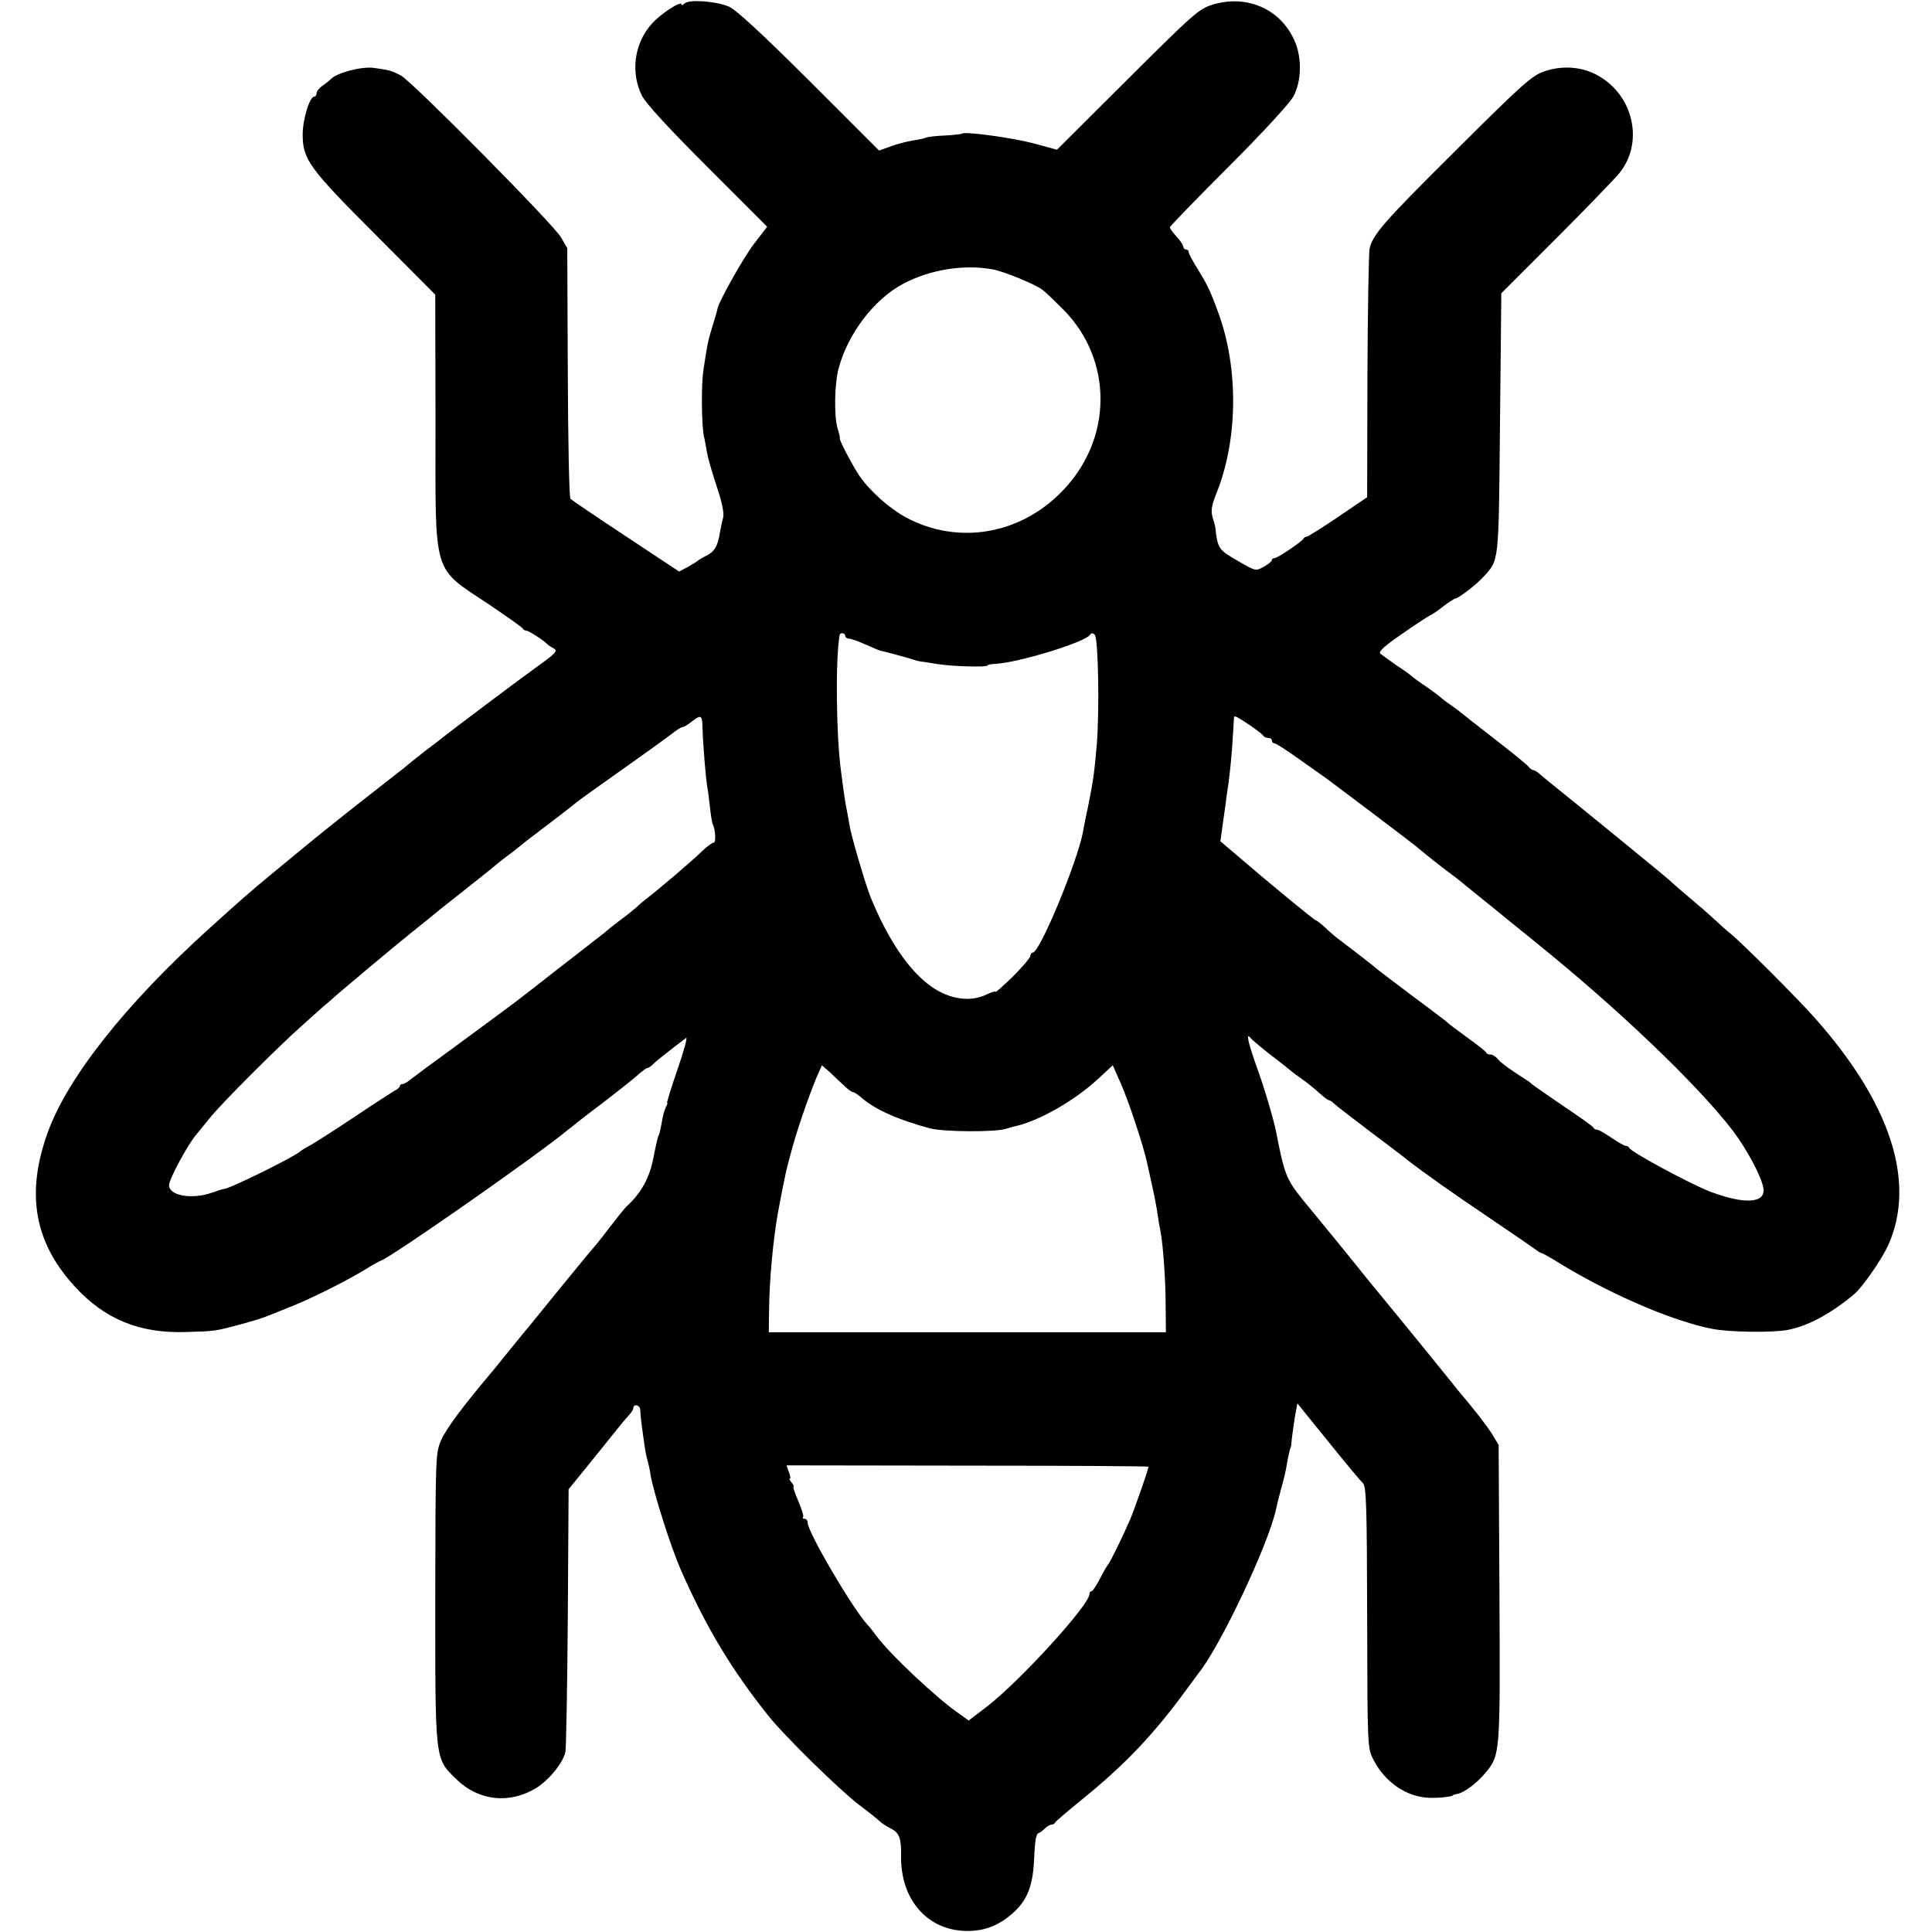 <?xml version="1.0" standalone="no"?>
<!DOCTYPE svg PUBLIC "-//W3C//DTD SVG 20010904//EN"
 "http://www.w3.org/TR/2001/REC-SVG-20010904/DTD/svg10.dtd">
<svg version="1.0" xmlns="http://www.w3.org/2000/svg"
 width="720pt" height="720pt" viewBox="0 0 720 720"
 preserveAspectRatio="xMidYMid meet">
<g transform="translate(0,720) scale(0.1,-0.1)"
fill="#000000" stroke="none">
<path d="M2551 7187 c-6 -6 -11 -8 -11 -4 0 17 -81 -36 -114 -75 -63 -73 -76
-179 -34 -264 15 -30 100 -122 245 -267 l222 -222 -50 -65 c-39 -51 -131 -215
-135 -240 0 -3 -8 -30 -17 -60 -17 -54 -20 -66 -35 -165 -9 -55 -8 -202 1
-250 4 -16 9 -45 12 -63 3 -18 19 -74 36 -125 20 -59 28 -100 24 -116 -4 -14
-9 -39 -12 -55 -8 -51 -20 -71 -49 -86 -16 -8 -31 -17 -34 -20 -3 -3 -19 -13
-37 -23 l-32 -17 -198 131 c-109 72 -202 135 -207 140 -5 4 -9 216 -10 471
l-2 463 -23 40 c-27 48 -553 579 -596 603 -34 18 -43 21 -102 29 -44 6 -134
-17 -158 -40 -7 -7 -22 -19 -34 -27 -11 -8 -21 -20 -21 -27 0 -7 -4 -13 -9
-13 -17 0 -43 -85 -43 -141 0 -93 24 -126 271 -373 l223 -224 1 -471 c0 -591
-15 -540 203 -686 65 -44 120 -83 122 -87 2 -5 8 -8 13 -8 9 0 68 -38 79 -51
3 -3 13 -10 24 -16 16 -9 7 -18 -70 -73 -72 -52 -306 -228 -349 -262 -5 -5
-35 -27 -65 -50 -30 -24 -57 -45 -60 -48 -3 -3 -25 -21 -50 -40 -25 -19 -49
-38 -55 -43 -5 -4 -62 -48 -125 -98 -63 -50 -135 -108 -160 -129 -25 -21 -79
-65 -120 -99 -82 -68 -105 -88 -230 -201 -310 -280 -528 -555 -602 -760 -83
-229 -50 -412 103 -577 111 -120 240 -173 414 -167 106 3 106 3 200 28 88 25
66 17 200 71 82 34 203 95 271 137 22 14 46 27 54 30 46 18 584 394 696 487
17 14 73 58 124 96 51 39 109 85 129 102 20 18 39 33 44 33 4 0 15 8 25 18 15
14 57 47 119 94 6 5 -8 -48 -32 -117 -24 -69 -41 -125 -39 -125 3 0 0 -8 -5
-17 -5 -10 -12 -35 -15 -57 -4 -21 -8 -42 -11 -46 -3 -4 -12 -43 -20 -85 -14
-73 -45 -131 -99 -180 -6 -5 -33 -39 -61 -75 -27 -36 -52 -67 -55 -70 -3 -3
-59 -70 -124 -150 -65 -80 -132 -163 -151 -185 -18 -22 -49 -60 -69 -85 -20
-25 -42 -52 -49 -60 -102 -121 -164 -204 -182 -245 -22 -50 -22 -54 -23 -588
0 -615 -2 -599 79 -678 83 -81 198 -93 298 -32 47 30 97 90 108 133 3 14 7
240 9 503 l3 477 78 96 c43 53 89 111 103 128 13 17 33 40 42 50 10 11 18 23
18 27 0 19 25 14 26 -5 0 -18 6 -66 19 -153 2 -11 6 -29 9 -40 3 -10 8 -31 10
-48 13 -73 76 -270 113 -355 96 -218 190 -373 327 -545 61 -76 263 -274 336
-330 36 -27 71 -55 78 -62 8 -8 27 -20 43 -28 31 -16 38 -37 37 -100 -3 -169
104 -286 257 -281 60 2 109 22 158 65 56 49 77 104 81 207 2 55 7 89 15 92 6
2 18 10 25 18 8 8 19 14 24 14 6 0 12 3 14 8 2 4 46 42 98 84 161 130 270 245
389 408 22 30 44 60 48 65 82 102 260 480 288 609 2 11 11 47 20 80 9 32 18
70 20 85 5 31 13 66 15 66 1 0 3 18 5 40 3 22 8 59 12 82 l8 43 114 -141 c63
-78 121 -148 130 -156 13 -13 15 -82 16 -502 1 -485 1 -486 24 -530 44 -85
126 -140 212 -141 37 -1 84 5 84 10 0 1 8 3 17 5 24 4 72 40 101 75 58 69 58
64 55 670 l-3 555 -24 40 c-21 33 -65 90 -126 162 -5 6 -20 25 -33 41 -18 23
-175 216 -279 342 -7 8 -47 58 -89 110 -42 52 -86 106 -98 120 -11 14 -48 59
-82 100 -61 77 -67 91 -100 260 -9 43 -44 162 -71 235 -14 39 -27 81 -30 95
-4 21 -2 23 9 10 7 -8 42 -37 78 -65 36 -27 67 -52 70 -55 3 -3 21 -17 40 -30
19 -13 49 -37 65 -52 17 -15 33 -28 37 -28 4 0 13 -6 20 -13 7 -7 69 -55 138
-107 69 -52 130 -98 135 -103 66 -51 171 -125 306 -216 90 -61 169 -115 176
-121 7 -5 15 -10 18 -10 3 0 22 -11 43 -23 194 -122 438 -229 592 -259 63 -13
227 -15 283 -4 74 14 160 60 247 133 31 26 103 130 127 183 105 235 8 531
-277 850 -64 72 -260 268 -310 310 -14 11 -41 35 -60 53 -19 18 -64 57 -100
87 -36 30 -67 58 -70 61 -4 5 -337 277 -443 362 -15 12 -34 28 -42 35 -7 6
-17 12 -21 12 -4 0 -12 6 -18 13 -6 8 -63 54 -126 103 -63 49 -117 91 -120 94
-3 3 -21 17 -40 30 -19 13 -37 27 -40 30 -3 3 -27 22 -55 41 -27 18 -52 37
-55 40 -3 3 -27 21 -55 39 -27 19 -55 39 -61 44 -8 7 16 29 80 73 50 35 98 66
106 70 8 3 31 19 51 35 20 15 40 28 44 28 10 0 78 52 103 80 59 65 57 43 62
571 l5 486 204 204 c112 112 218 222 236 244 88 108 57 276 -66 355 -61 40
-138 49 -211 25 -48 -16 -78 -42 -326 -289 -272 -270 -316 -319 -328 -373 -3
-15 -7 -230 -8 -477 l-1 -449 -109 -74 c-59 -40 -112 -73 -116 -73 -5 0 -10
-3 -12 -7 -5 -11 -97 -73 -108 -73 -6 0 -10 -3 -10 -7 0 -5 -14 -16 -30 -25
-30 -17 -31 -17 -99 23 -70 40 -73 45 -82 124 0 2 -4 19 -10 37 -7 26 -4 44
16 94 78 196 81 459 7 664 -29 80 -42 109 -79 168 -18 29 -33 57 -33 62 0 6
-4 10 -10 10 -5 0 -10 5 -10 10 0 6 -11 23 -25 38 -14 15 -25 30 -25 35 0 4
99 106 220 227 130 130 228 237 241 262 29 56 31 139 6 200 -50 122 -177 180
-307 141 -52 -16 -71 -33 -318 -279 l-263 -262 -88 24 c-81 21 -256 45 -266
36 -2 -2 -30 -5 -62 -7 -32 -1 -65 -5 -73 -8 -8 -4 -31 -8 -50 -11 -19 -3 -55
-12 -79 -21 l-45 -16 -260 260 c-181 180 -273 265 -301 277 -48 20 -148 27
-164 11z m1149 -991 c43 -8 157 -55 185 -76 11 -8 46 -42 79 -75 186 -189 183
-486 -9 -679 -157 -160 -388 -197 -579 -94 -61 33 -133 97 -172 153 -23 33
-75 131 -74 140 1 3 -3 21 -9 40 -13 48 -11 164 4 221 34 129 132 259 242 317
98 52 225 73 333 53z m-550 -1366 c0 -5 6 -10 14 -10 7 0 35 -10 62 -22 27
-12 51 -22 54 -23 10 -1 105 -27 120 -32 8 -3 22 -7 30 -8 8 -1 38 -5 65 -10
59 -9 185 -12 185 -5 0 3 12 5 28 6 83 3 335 80 354 108 5 8 10 8 18 0 13 -13
18 -287 7 -414 -9 -104 -14 -136 -32 -225 -8 -38 -17 -81 -19 -95 -21 -112
-161 -450 -187 -450 -5 0 -9 -6 -9 -12 0 -7 -30 -42 -65 -77 -36 -35 -65 -61
-65 -57 0 3 -14 -1 -31 -9 -60 -31 -141 -20 -209 29 -83 59 -160 173 -225 331
-18 43 -75 237 -79 270 -2 11 -6 34 -9 50 -6 27 -11 60 -22 145 -19 134 -22
425 -6 513 2 11 21 9 21 -3z m-532 -342 c2 -67 13 -196 18 -221 2 -12 7 -47
10 -76 3 -30 8 -59 10 -63 10 -16 13 -68 4 -68 -5 0 -22 -12 -38 -27 -49 -47
-158 -140 -220 -188 -7 -5 -21 -17 -30 -26 -9 -8 -37 -31 -62 -49 -25 -19 -50
-39 -56 -45 -7 -5 -56 -44 -109 -85 -53 -41 -123 -95 -154 -120 -81 -63 -96
-74 -281 -210 -91 -66 -173 -127 -183 -135 -9 -8 -22 -15 -27 -15 -6 0 -10 -3
-10 -8 0 -4 -9 -12 -20 -17 -10 -6 -77 -49 -147 -96 -70 -47 -144 -94 -163
-105 -19 -10 -37 -21 -40 -24 -20 -20 -273 -145 -287 -141 -2 0 -21 -6 -44
-14 -74 -26 -159 -11 -159 28 0 23 73 158 105 193 5 7 26 31 45 55 43 55 261
273 359 359 40 36 78 70 85 75 25 24 274 232 310 260 21 17 46 37 56 45 35 29
56 46 150 120 52 41 97 77 100 80 3 3 23 19 45 36 22 16 45 34 52 40 6 6 56
44 110 85 54 41 100 77 103 80 3 3 79 58 170 122 91 64 176 126 190 137 14 11
29 20 33 20 5 0 20 9 34 20 36 28 40 26 41 -22z m2039 10 c26 -18 50 -36 51
-40 2 -4 10 -8 18 -8 8 0 14 -4 14 -10 0 -5 4 -10 9 -10 6 0 45 -25 88 -56 43
-30 89 -63 102 -72 25 -18 319 -240 336 -254 6 -5 21 -18 35 -29 14 -12 50
-40 80 -63 30 -22 57 -43 60 -46 3 -3 28 -23 55 -45 28 -22 77 -62 111 -90 34
-27 81 -66 105 -85 308 -248 606 -533 737 -704 54 -72 108 -173 114 -216 7
-55 -72 -59 -201 -10 -76 30 -293 147 -299 162 -2 4 -8 8 -14 8 -5 0 -29 14
-53 30 -24 17 -48 30 -53 30 -6 0 -12 3 -14 8 -1 4 -52 40 -113 81 -60 41
-112 77 -115 80 -3 3 -12 11 -21 16 -54 34 -96 64 -108 79 -7 9 -19 16 -26 16
-8 0 -15 3 -17 8 -1 4 -32 28 -68 54 -36 26 -72 53 -80 61 -8 7 -69 53 -135
102 -66 50 -122 92 -125 95 -4 5 -88 70 -148 115 -7 6 -27 22 -43 38 -16 15
-32 27 -35 27 -5 0 -173 138 -302 249 l-54 46 7 50 c4 28 9 66 12 85 2 19 6
46 8 60 6 32 16 128 20 205 2 33 4 61 4 63 2 6 13 0 58 -30z m-1510 -1345 c13
-13 27 -23 32 -23 4 0 16 -8 27 -17 53 -47 135 -84 259 -118 50 -13 238 -15
283 -2 12 4 30 9 40 11 88 21 216 94 304 175 l55 51 30 -68 c28 -62 85 -235
97 -292 3 -14 12 -54 20 -90 8 -36 17 -83 20 -105 3 -22 8 -51 11 -65 9 -47
19 -175 19 -275 l1 -100 -740 0 -740 0 1 80 c1 111 15 266 34 370 27 143 28
148 55 246 24 85 71 217 96 272 l12 27 31 -27 c16 -16 40 -38 53 -50z m1133
-1419 c0 -10 -51 -155 -68 -196 -29 -67 -76 -162 -82 -168 -3 -3 -17 -26 -30
-52 -14 -27 -28 -48 -32 -48 -5 0 -8 -5 -8 -11 0 -40 -257 -322 -382 -419
l-68 -52 -32 23 c-84 57 -265 227 -313 294 -11 15 -25 33 -32 40 -53 56 -223
345 -223 380 0 8 -5 15 -12 15 -6 0 -9 3 -5 6 3 3 -5 30 -18 60 -13 30 -21 54
-18 54 3 0 0 7 -7 15 -7 8 -10 15 -6 15 3 0 1 11 -4 24 l-9 25 675 -1 c370 0
674 -2 674 -4z"/>
</g>
</svg>
